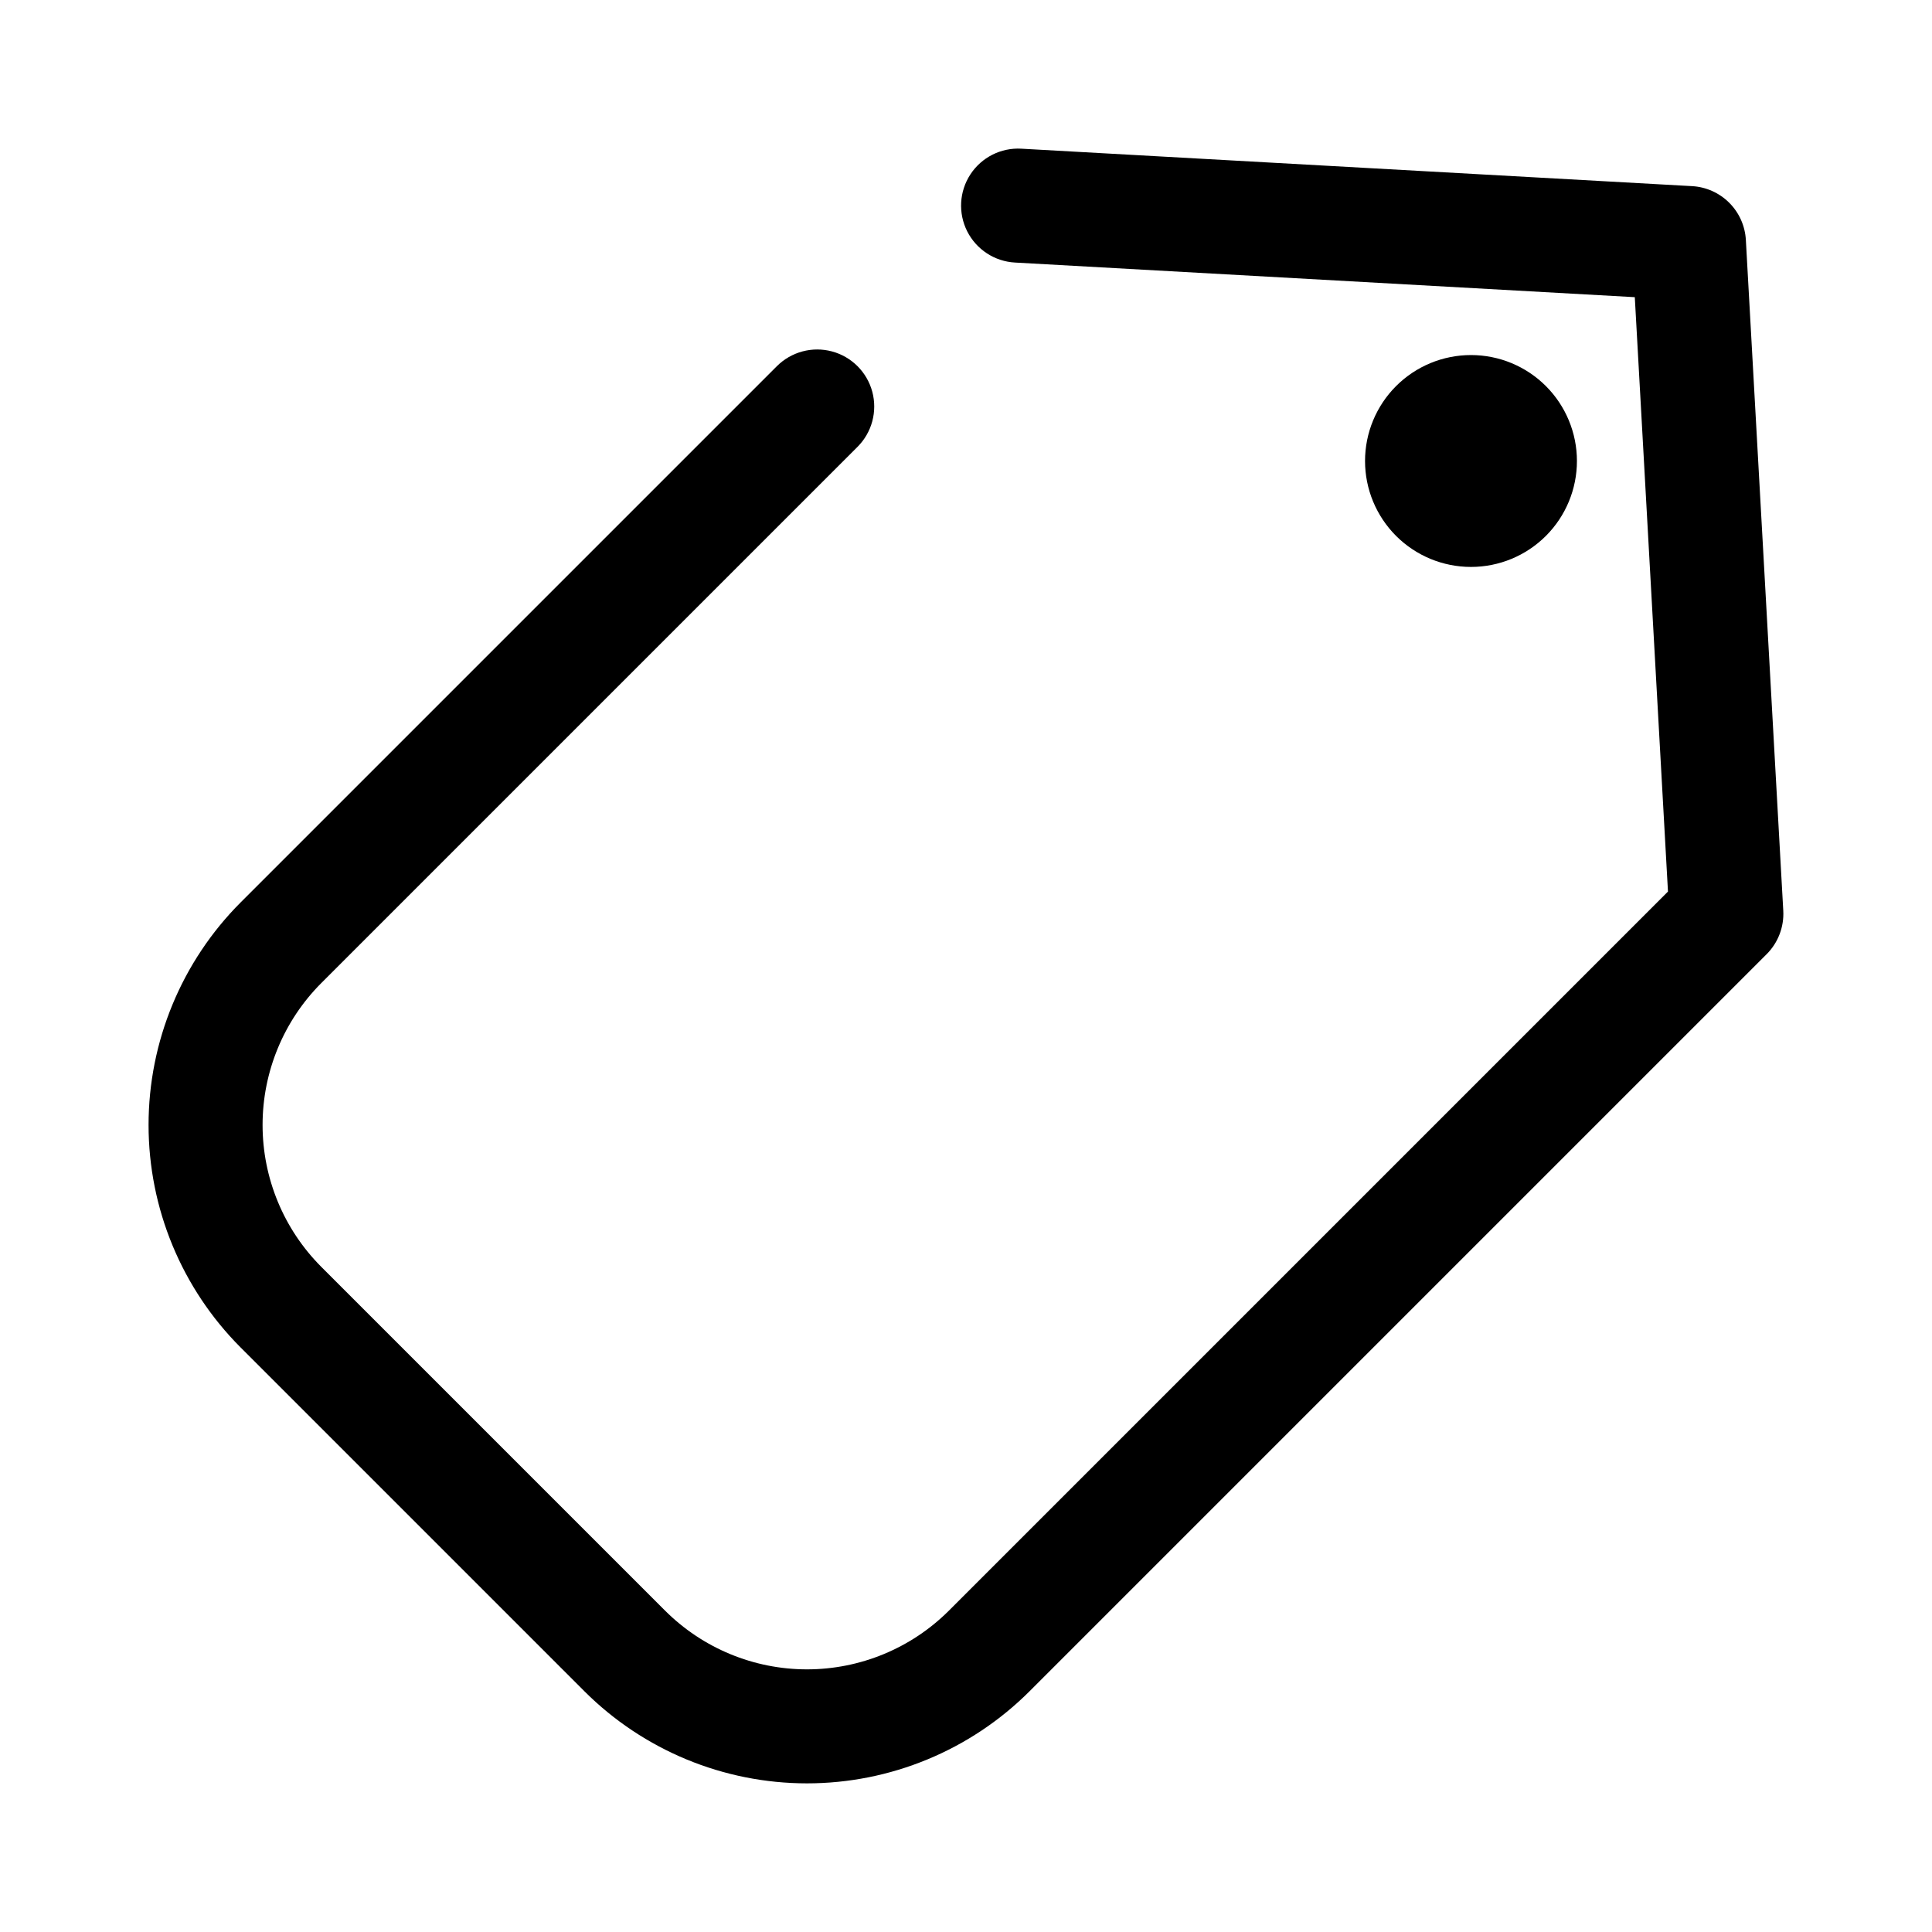 <?xml version="1.0" encoding="UTF-8"?>
<!-- The Best Svg Icon site in the world: iconSvg.co, Visit us! https://iconsvg.co -->
<svg fill="#000000" width="800px" height="800px" version="1.1" viewBox="144 144 512 512" xmlns="http://www.w3.org/2000/svg">
 <g>
  <path d="m606.67 207.58c-0.207-3.711-1.777-7.219-4.402-9.844-2.629-2.629-6.133-4.199-9.844-4.406l-177.77-9.926c-5.391-0.305-10.535 2.293-13.492 6.812-2.957 4.519-3.277 10.27-0.844 15.09 2.438 4.82 7.258 7.973 12.648 8.273l164.27 9.176 8.793 157.52-190.58 190.58c-9.977 9.953-23.496 15.543-37.59 15.543s-27.613-5.59-37.59-15.543l-91.137-91.137c-9.957-9.977-15.547-23.496-15.547-37.59s5.594-27.613 15.547-37.59l142.12-142.12c3.82-3.816 5.309-9.383 3.914-14.598-1.398-5.215-5.473-9.289-10.688-10.688-5.219-1.395-10.781 0.098-14.602 3.914l-142.12 142.12c-15.613 15.648-24.387 36.855-24.387 58.961 0 22.109 8.773 43.312 24.387 58.961l91.141 91.141c15.648 15.613 36.852 24.383 58.961 24.383 22.109 0 43.312-8.77 58.961-24.383l195.36-195.36c3.043-3.039 4.644-7.234 4.406-11.527z"/>
  <path d="m553.68 286.02c5.266-5.266 8.223-12.406 8.223-19.852s-2.961-14.586-8.223-19.852c-5.266-5.266-12.406-8.223-19.852-8.223-7.449 0-14.59 2.957-19.855 8.223-5.262 5.266-8.223 12.406-8.223 19.852s2.961 14.586 8.223 19.852c5.266 5.266 12.406 8.223 19.855 8.223 7.445 0 14.586-2.957 19.852-8.223z"/>
 </g>
</svg>